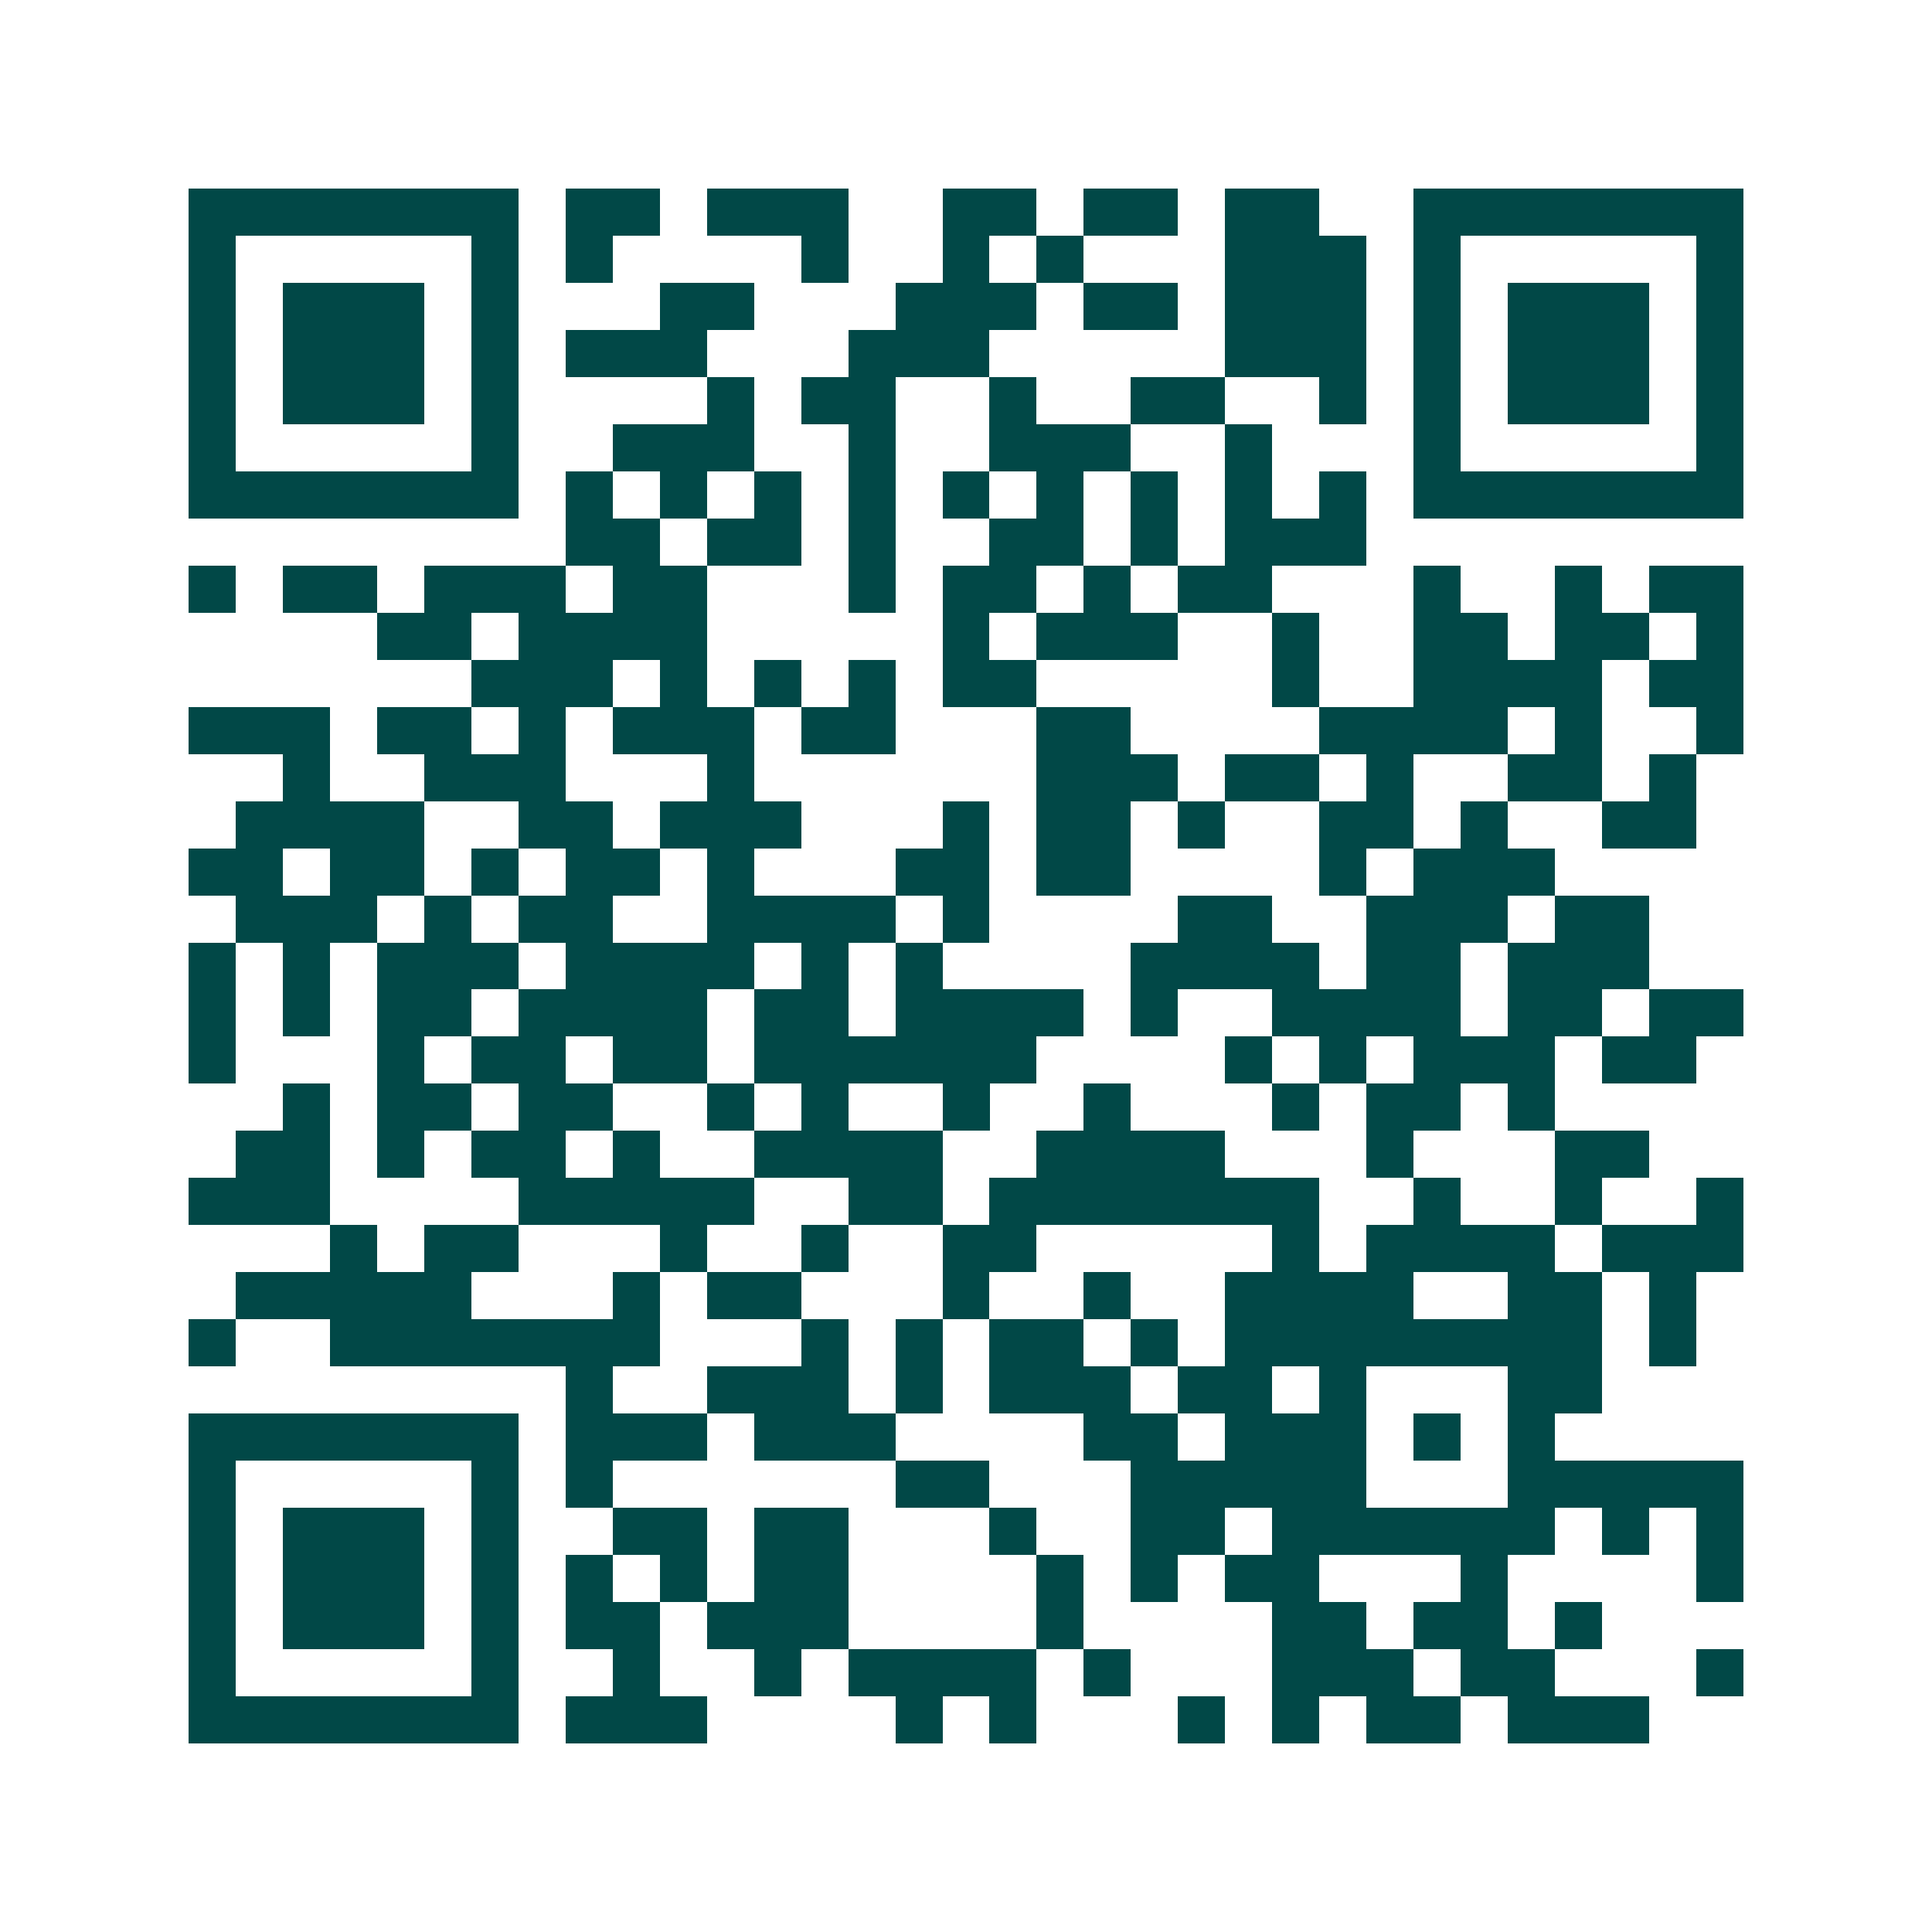 <svg xmlns="http://www.w3.org/2000/svg" width="200" height="200" viewBox="0 0 41 41" shape-rendering="crispEdges"><path fill="#ffffff" d="M0 0h41v41H0z"/><path stroke="#014847" d="M4 4.5h7m1 0h2m1 0h3m2 0h2m1 0h2m1 0h2m2 0h7M4 5.5h1m5 0h1m1 0h1m4 0h1m2 0h1m1 0h1m3 0h3m1 0h1m5 0h1M4 6.5h1m1 0h3m1 0h1m3 0h2m3 0h3m1 0h2m1 0h3m1 0h1m1 0h3m1 0h1M4 7.5h1m1 0h3m1 0h1m1 0h3m3 0h3m5 0h3m1 0h1m1 0h3m1 0h1M4 8.5h1m1 0h3m1 0h1m4 0h1m1 0h2m2 0h1m2 0h2m2 0h1m1 0h1m1 0h3m1 0h1M4 9.5h1m5 0h1m2 0h3m2 0h1m2 0h3m2 0h1m3 0h1m5 0h1M4 10.5h7m1 0h1m1 0h1m1 0h1m1 0h1m1 0h1m1 0h1m1 0h1m1 0h1m1 0h1m1 0h7M12 11.5h2m1 0h2m1 0h1m2 0h2m1 0h1m1 0h3M4 12.5h1m1 0h2m1 0h3m1 0h2m3 0h1m1 0h2m1 0h1m1 0h2m3 0h1m2 0h1m1 0h2M8 13.5h2m1 0h4m5 0h1m1 0h3m2 0h1m2 0h2m1 0h2m1 0h1M10 14.5h3m1 0h1m1 0h1m1 0h1m1 0h2m5 0h1m2 0h4m1 0h2M4 15.5h3m1 0h2m1 0h1m1 0h3m1 0h2m3 0h2m4 0h4m1 0h1m2 0h1M6 16.5h1m2 0h3m3 0h1m6 0h3m1 0h2m1 0h1m2 0h2m1 0h1M5 17.5h4m2 0h2m1 0h3m3 0h1m1 0h2m1 0h1m2 0h2m1 0h1m2 0h2M4 18.5h2m1 0h2m1 0h1m1 0h2m1 0h1m3 0h2m1 0h2m4 0h1m1 0h3M5 19.5h3m1 0h1m1 0h2m2 0h4m1 0h1m4 0h2m2 0h3m1 0h2M4 20.5h1m1 0h1m1 0h3m1 0h4m1 0h1m1 0h1m4 0h4m1 0h2m1 0h3M4 21.5h1m1 0h1m1 0h2m1 0h4m1 0h2m1 0h4m1 0h1m2 0h4m1 0h2m1 0h2M4 22.5h1m3 0h1m1 0h2m1 0h2m1 0h6m4 0h1m1 0h1m1 0h3m1 0h2M6 23.5h1m1 0h2m1 0h2m2 0h1m1 0h1m2 0h1m2 0h1m3 0h1m1 0h2m1 0h1M5 24.5h2m1 0h1m1 0h2m1 0h1m2 0h4m2 0h4m3 0h1m3 0h2M4 25.5h3m4 0h5m2 0h2m1 0h7m2 0h1m2 0h1m2 0h1M7 26.5h1m1 0h2m3 0h1m2 0h1m2 0h2m5 0h1m1 0h4m1 0h3M5 27.5h5m3 0h1m1 0h2m3 0h1m2 0h1m2 0h4m2 0h2m1 0h1M4 28.5h1m2 0h7m3 0h1m1 0h1m1 0h2m1 0h1m1 0h8m1 0h1M12 29.5h1m2 0h3m1 0h1m1 0h3m1 0h2m1 0h1m3 0h2M4 30.5h7m1 0h3m1 0h3m4 0h2m1 0h3m1 0h1m1 0h1M4 31.5h1m5 0h1m1 0h1m6 0h2m3 0h5m3 0h5M4 32.5h1m1 0h3m1 0h1m2 0h2m1 0h2m3 0h1m2 0h2m1 0h6m1 0h1m1 0h1M4 33.5h1m1 0h3m1 0h1m1 0h1m1 0h1m1 0h2m4 0h1m1 0h1m1 0h2m3 0h1m4 0h1M4 34.5h1m1 0h3m1 0h1m1 0h2m1 0h3m4 0h1m4 0h2m1 0h2m1 0h1M4 35.5h1m5 0h1m2 0h1m2 0h1m1 0h4m1 0h1m3 0h3m1 0h2m3 0h1M4 36.5h7m1 0h3m4 0h1m1 0h1m3 0h1m1 0h1m1 0h2m1 0h3"/></svg>

